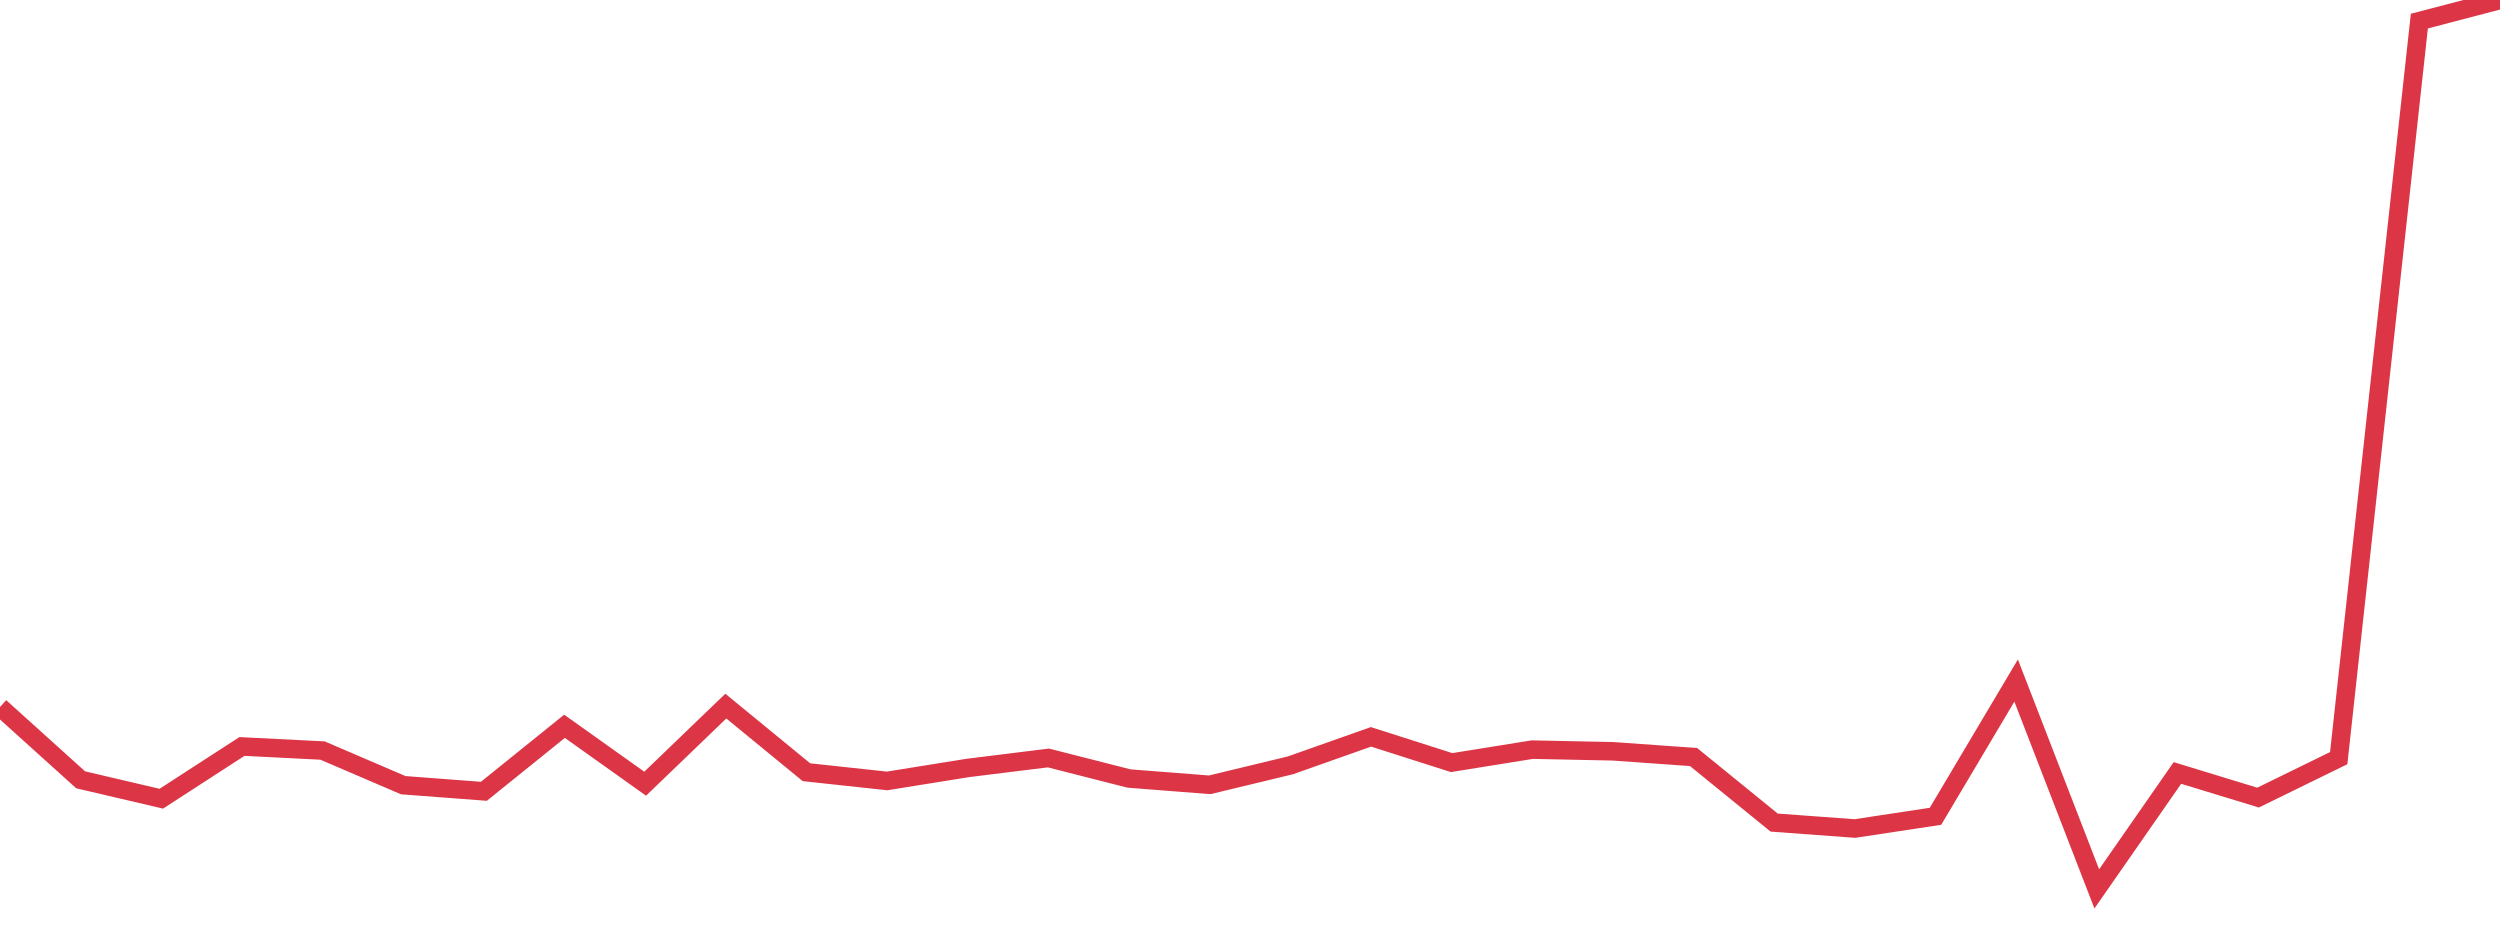 <?xml version="1.0" standalone="no"?>
<!DOCTYPE svg PUBLIC "-//W3C//DTD SVG 1.1//EN" "http://www.w3.org/Graphics/SVG/1.1/DTD/svg11.dtd">
<svg width="135" height="50" viewBox="0 0 135 50" preserveAspectRatio="none" class="sparkline" xmlns="http://www.w3.org/2000/svg"
xmlns:xlink="http://www.w3.org/1999/xlink"><path  class="sparkline--line" d="M 0 38.18 L 0 38.18 L 4.355 42.11 L 8.71 43.13 L 13.065 40.31 L 17.419 40.53 L 21.774 42.4 L 26.129 42.73 L 30.484 39.22 L 34.839 42.32 L 39.194 38.13 L 43.548 41.7 L 47.903 42.17 L 52.258 41.47 L 56.613 40.93 L 60.968 42.04 L 65.323 42.38 L 69.677 41.33 L 74.032 39.79 L 78.387 41.18 L 82.742 40.48 L 87.097 40.57 L 91.452 40.88 L 95.806 44.42 L 100.161 44.74 L 104.516 44.08 L 108.871 36.75 L 113.226 48 L 117.581 41.74 L 121.935 43.07 L 126.29 40.94 L 130.645 1.14 L 135 0" fill="none" stroke-width="1" stroke="#dc3545"></path></svg>
